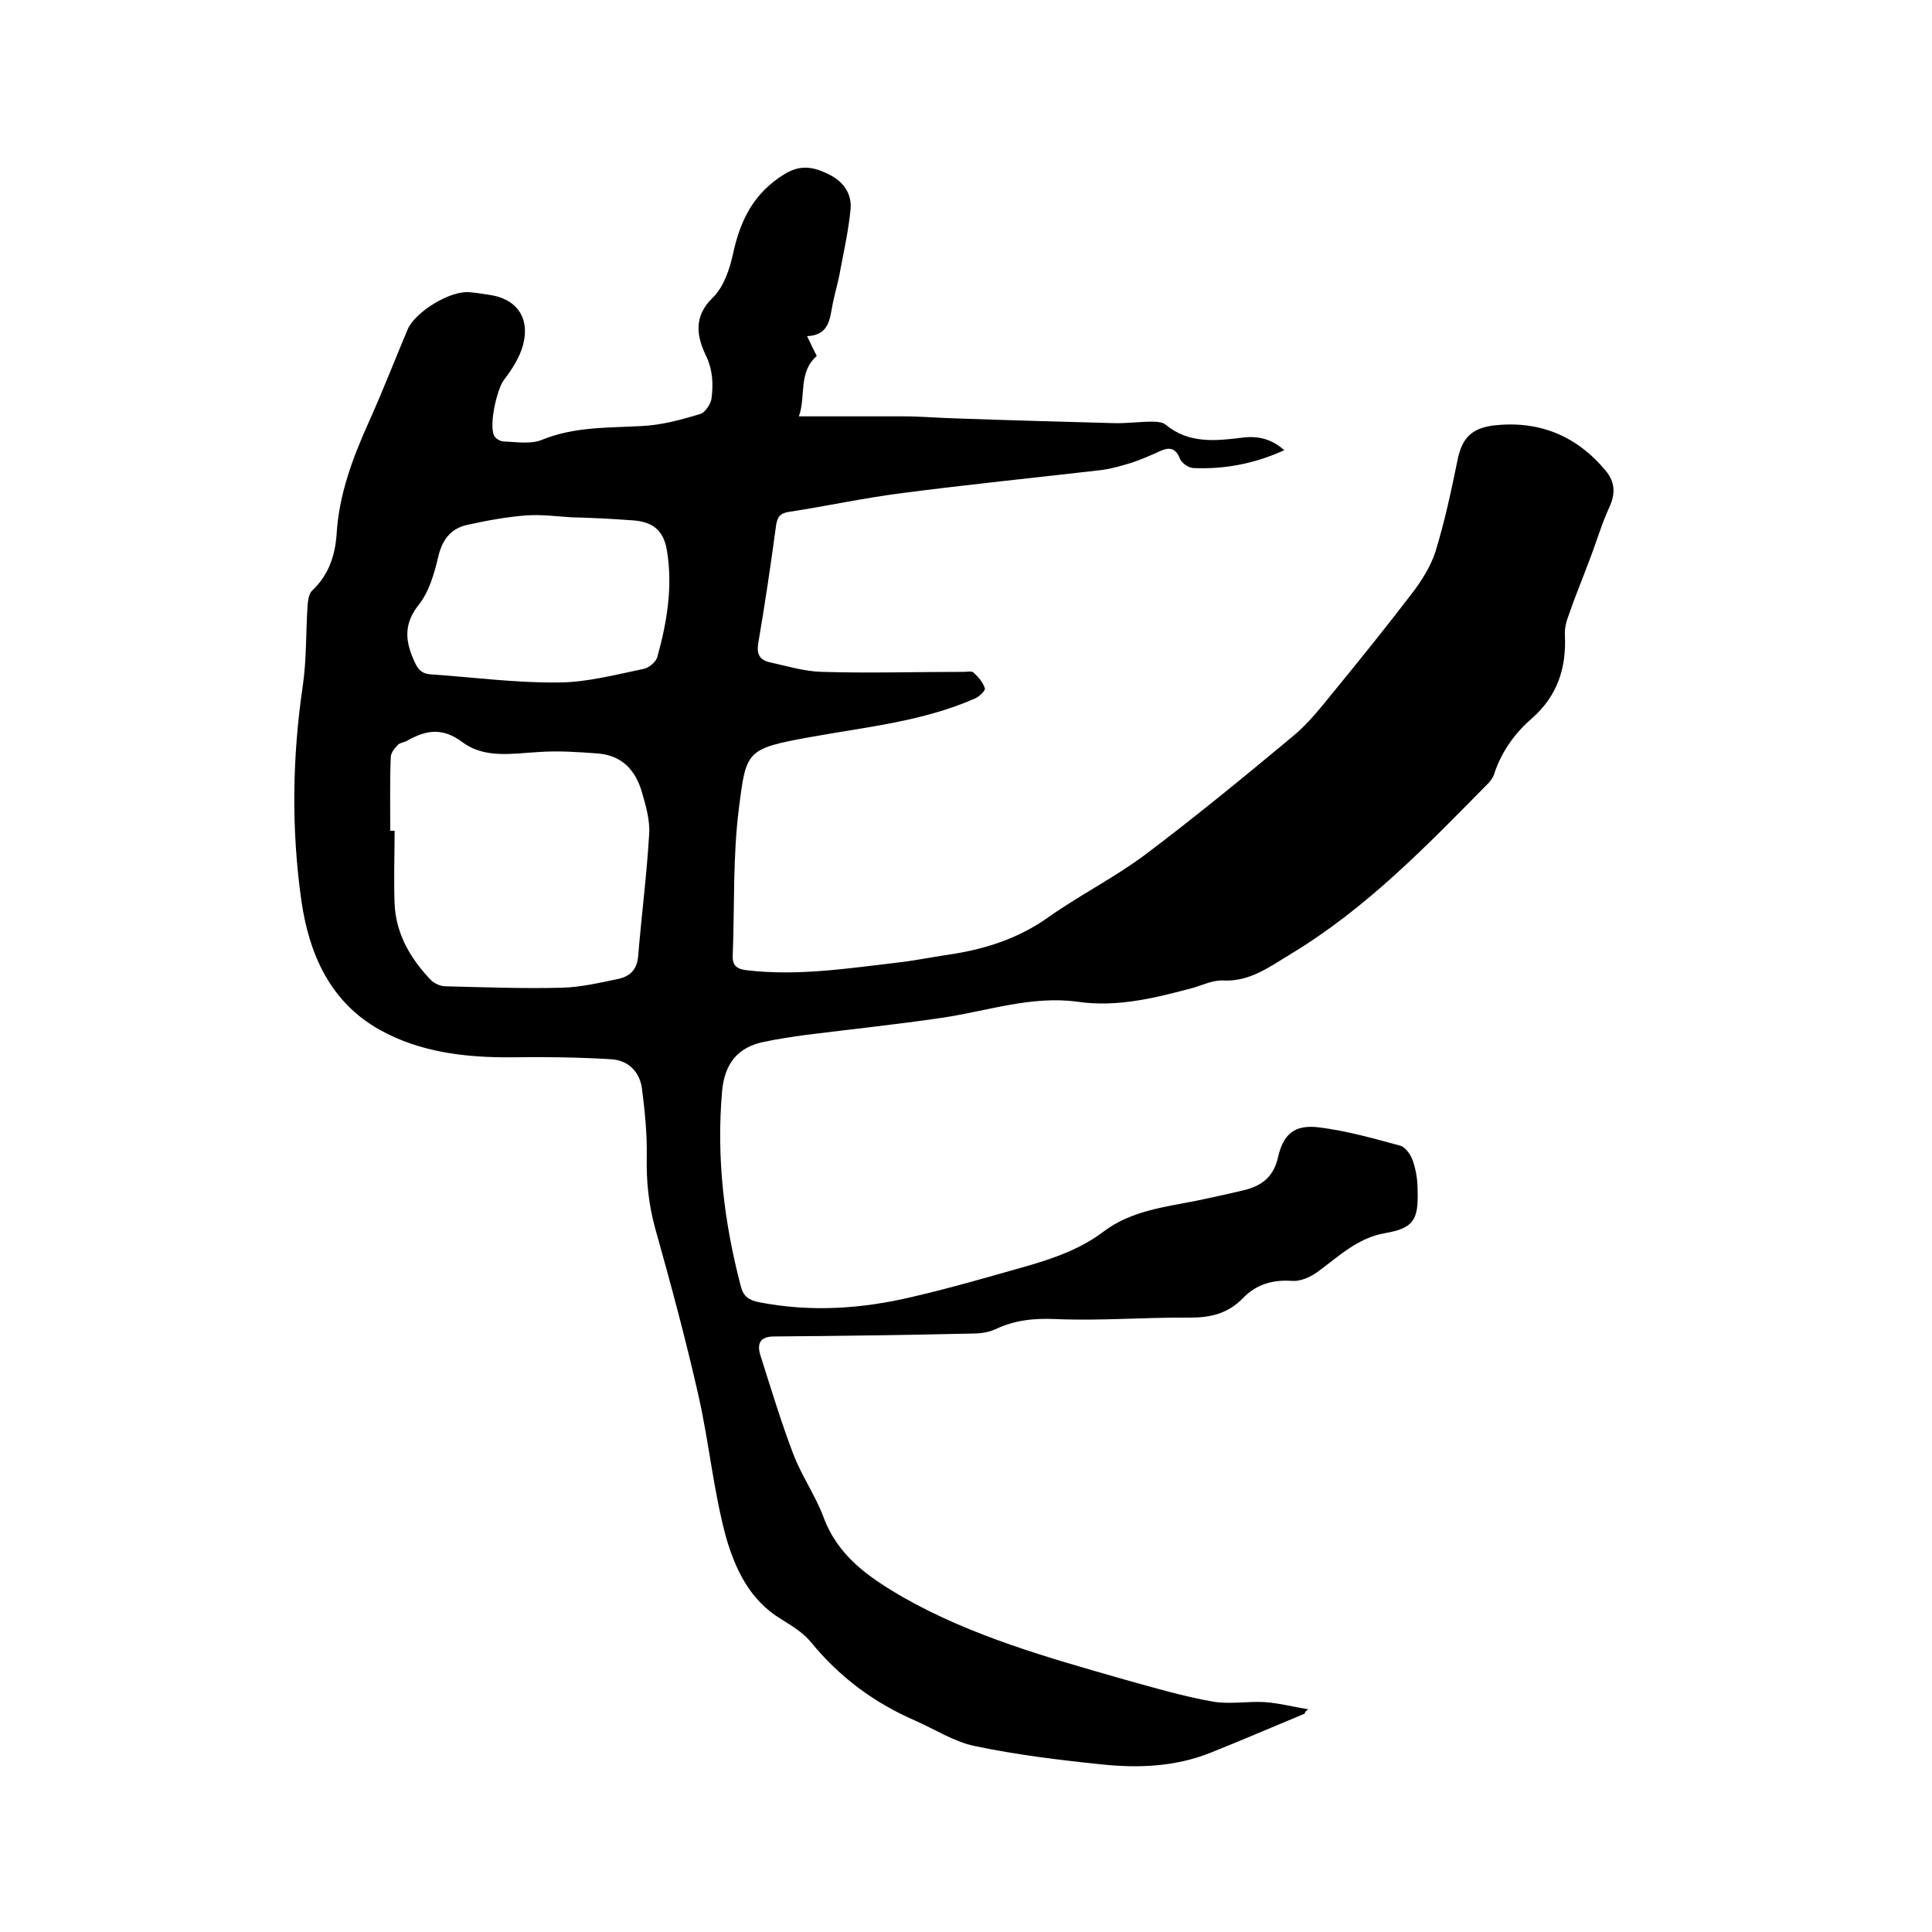 <svg enable-background="new 0 0 400 400" viewBox="0 0 400 400" xmlns="http://www.w3.org/2000/svg"><path d="m270.1 354.8c-6.5 2.7-13 5.5-19.5 8.1-7.3 2.9-14.9 3.2-22.5 2.4-8.8-.9-17.7-2-26.3-3.8-4.3-.9-8.3-3.5-12.4-5.3-8.5-3.7-15.6-9-21.5-16.2-1.6-2-4-3.4-6.2-4.8-6.5-3.9-9.5-10.4-11.4-17-2.6-9.6-3.5-19.6-5.7-29.3-2.6-11.5-5.7-23-8.9-34.4-1.4-5-1.9-9.9-1.8-15 .1-4.7-.4-9.5-1-14.2-.5-3.5-2.9-5.8-6.4-6-6.7-.4-13.5-.5-20.3-.4-9.7.1-19.2-1-27.6-5.7-10.2-5.7-14.6-15.6-16.2-26.7-2.1-14.8-1.9-29.7.3-44.6.8-5.5.6-11.2 1-16.8.1-1 .3-2.3 1-2.9 3.4-3.2 4.7-7.3 5-11.7.5-8.2 3.3-15.6 6.6-23 2.9-6.4 5.4-12.9 8.1-19.3 1.6-3.7 8.9-8.1 12.8-7.7 1.3.1 2.5.3 3.8.5 5.8.7 8.8 4.6 7.3 10.4-.7 2.6-2.3 5.1-4 7.3-1.4 1.9-3.1 9.2-2 11.5.3.6 1.3 1.2 2 1.2 2.6.1 5.5.6 7.8-.3 6.8-2.8 13.8-2.5 20.9-2.9 4-.2 8.1-1.3 12-2.5 1-.3 2.1-2 2.3-3.1.4-3.1.3-6-1.2-9.1-1.8-3.8-2.6-7.9 1.4-11.8 2.3-2.2 3.6-6 4.3-9.3 1.5-6.9 4.3-12.5 10.7-16.4 3.3-2 6-1.4 8.9 0 3 1.4 5 3.9 4.7 7.3-.4 4.2-1.3 8.3-2.1 12.5-.4 2.4-1.1 4.7-1.6 7.1-.6 3.1-.7 6.5-5.3 6.7.8 1.7 1.4 2.9 2 4.1-3.9 3.4-2.2 8.4-3.7 12.5h21.7c3.4 0 6.7.3 10.1.4 11.1.4 22.2.7 33.2 1 2.7.1 5.5-.3 8.2-.3.9 0 2.1.1 2.7.6 4.8 4 10.4 3.4 16 2.7 3.2-.4 6 .3 8.6 2.6-6.1 2.8-12.4 4-18.9 3.7-1-.1-2.3-1-2.7-1.9-.8-2.1-2-2.5-3.9-1.7-2 .9-4 1.8-6.1 2.5-2 .6-4 1.2-6.1 1.5-13.8 1.6-27.7 3-41.5 4.8-7.9 1-15.6 2.7-23.5 3.9-1.7.3-2.2 1-2.5 2.6-1.1 8.2-2.3 16.3-3.7 24.5-.4 2.2.2 3.5 2.3 4 3.6.8 7.2 1.9 10.8 2 9.8.3 19.7 0 29.5 0 .6 0 1.5-.2 1.9.1 1 .9 2 2 2.4 3.3.2.4-1.1 1.7-2 2.1-10.9 4.8-22.6 5.9-34.1 8-13.3 2.4-13.3 2.8-14.8 14.6-1.3 10.1-.9 20.4-1.3 30.7-.1 2.2 1.1 2.8 3.1 3 10.4 1.2 20.7-.4 31-1.6 3.5-.4 6.9-1.1 10.3-1.6 7.6-1.1 14.7-3.3 21.1-7.9 6.4-4.5 13.5-8.1 19.7-12.7 10.5-7.9 20.6-16.2 30.7-24.6 3.3-2.7 6-6.2 8.7-9.5 5.4-6.6 10.8-13.3 16-20.1 2-2.6 3.9-5.6 4.9-8.7 1.9-6.2 3.3-12.7 4.6-19.1.9-4.4 2.9-6.4 7.3-7 9.4-1.1 17.2 2 23.3 9.3 2 2.4 2.1 4.8.8 7.6-1.6 3.5-2.7 7.3-4.1 10.9-1.4 3.8-3 7.6-4.3 11.4-.5 1.3-.9 2.8-.8 4.2.3 6.8-1.5 12.5-6.8 17.2-3.6 3.1-6.4 7-7.9 11.7-.2.6-.6 1.1-1 1.6-12.8 13-25.4 26.1-41.2 35.6-4.3 2.6-8.4 5.7-13.9 5.4-2-.1-4.1.9-6.1 1.5-7.9 2.1-15.7 4.1-24 2.9-9.5-1.3-18.6 1.9-27.9 3.3-9.5 1.4-19.1 2.4-28.6 3.6-2.8.4-5.6.8-8.4 1.4-5.6 1.1-8.2 4.7-8.7 10.2-1.2 13.8.4 27.2 3.9 40.5.5 2 1.7 2.8 3.7 3.2 10.7 2.1 21.3 1.4 31.8-1.1 8.2-1.9 16.4-4.3 24.5-6.6 5.4-1.6 10.6-3.5 15.2-7 5.6-4.2 12.5-5 19.1-6.3 3.3-.7 6.6-1.4 9.9-2.2 3.7-.9 6.1-2.8 7-6.8 1.1-4.8 3.4-6.8 8.4-6.2 5.7.7 11.4 2.3 16.9 3.8 1.1.3 2.2 1.9 2.6 3.1.7 2 1 4.1 1 6.2.2 6.1-.9 7.8-6.7 8.8s-9.7 4.9-14.1 8.1c-1.4 1-3.4 1.9-5.1 1.8-4.1-.3-7.5.7-10.3 3.6-3 3.1-6.6 4-10.8 4-9.3-.1-18.6.7-27.9.3-4.5-.2-8.5.2-12.5 2.1-1.5.7-3.3.9-4.9.9-13.6.3-27.3.5-40.9.6-2.9 0-3.6 1.4-2.9 3.8 2.2 6.9 4.3 13.9 6.9 20.7 1.7 4.4 4.5 8.4 6.2 12.9 3 8.1 9.3 12.4 16.3 16.5 14.4 8.2 30.2 12.6 45.9 17.1 6.1 1.7 12.2 3.5 18.4 4.6 3.5.6 7.2-.1 10.7.1 3 .2 6 1 9.1 1.5-.6.3-.7.6-.8.9zm-189.3-182.8h.9c0 5.1-.2 10.2 0 15.2.3 6.2 3.3 11.3 7.5 15.7.7.7 2 1.3 3 1.3 8 .2 16.1.5 24.1.3 3.9-.1 7.7-1 11.6-1.8 2.4-.5 3.9-1.8 4.2-4.5.7-8.5 1.8-17 2.3-25.5.2-2.9-.7-5.9-1.5-8.7-1.3-4.5-4.1-7.6-9.1-8-4.1-.3-8.2-.6-12.3-.3-5.4.3-11.1 1.4-15.7-2-4.1-3.1-7.5-2.6-11.4-.4-.6.4-1.5.4-2 .9-.7.7-1.5 1.7-1.5 2.6-.2 5-.1 10.1-.1 15.2zm37.5-64.9c0-.1 0-.1 0 0-3.1-.2-6.2-.6-9.2-.4-4.2.3-8.4 1.1-12.5 2-3.4.8-5.1 3.2-5.9 6.7-.8 3.4-1.9 7.2-4 9.8-3 3.8-2.9 7.2-1.1 11.3.7 1.6 1.3 2.9 3.4 3.1 8.8.6 17.7 1.8 26.5 1.7 5.9 0 11.9-1.6 17.7-2.8 1.1-.2 2.6-1.4 2.9-2.5 2-7.2 3.2-14.5 2-21.9-.7-4.4-3-6.2-7.6-6.4-4-.3-8.1-.5-12.2-.6z"/></svg>